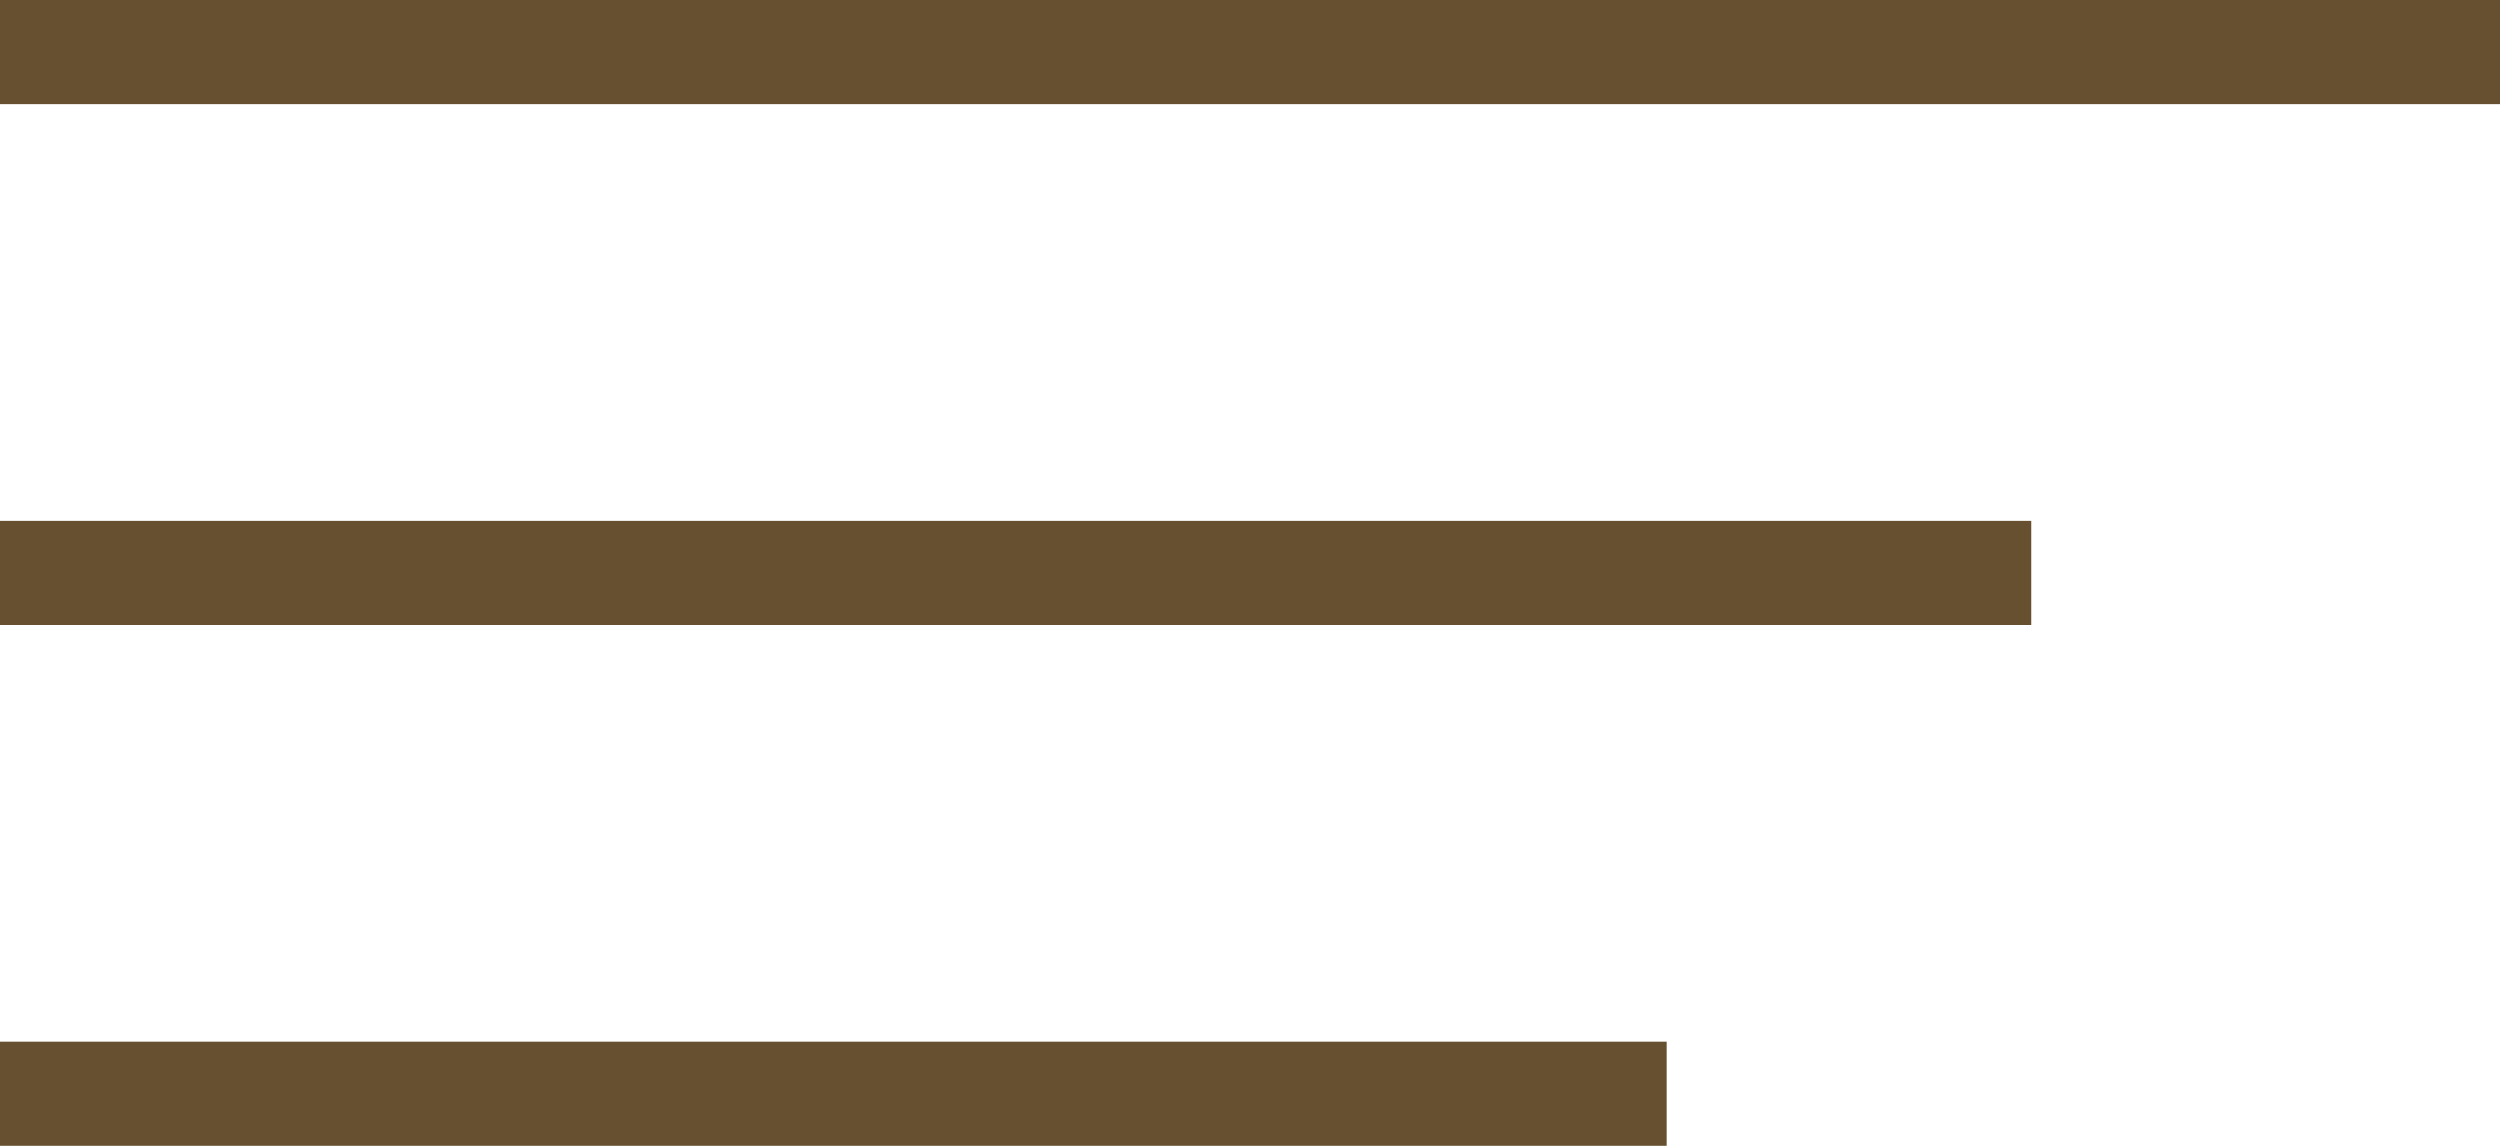 <?xml version="1.0" encoding="UTF-8"?> <svg xmlns="http://www.w3.org/2000/svg" width="48" height="22" viewBox="0 0 48 22" fill="none"> <path d="M0 1H48M0 11H39M0 21H32" stroke="#67502F" stroke-width="2"></path> </svg> 
